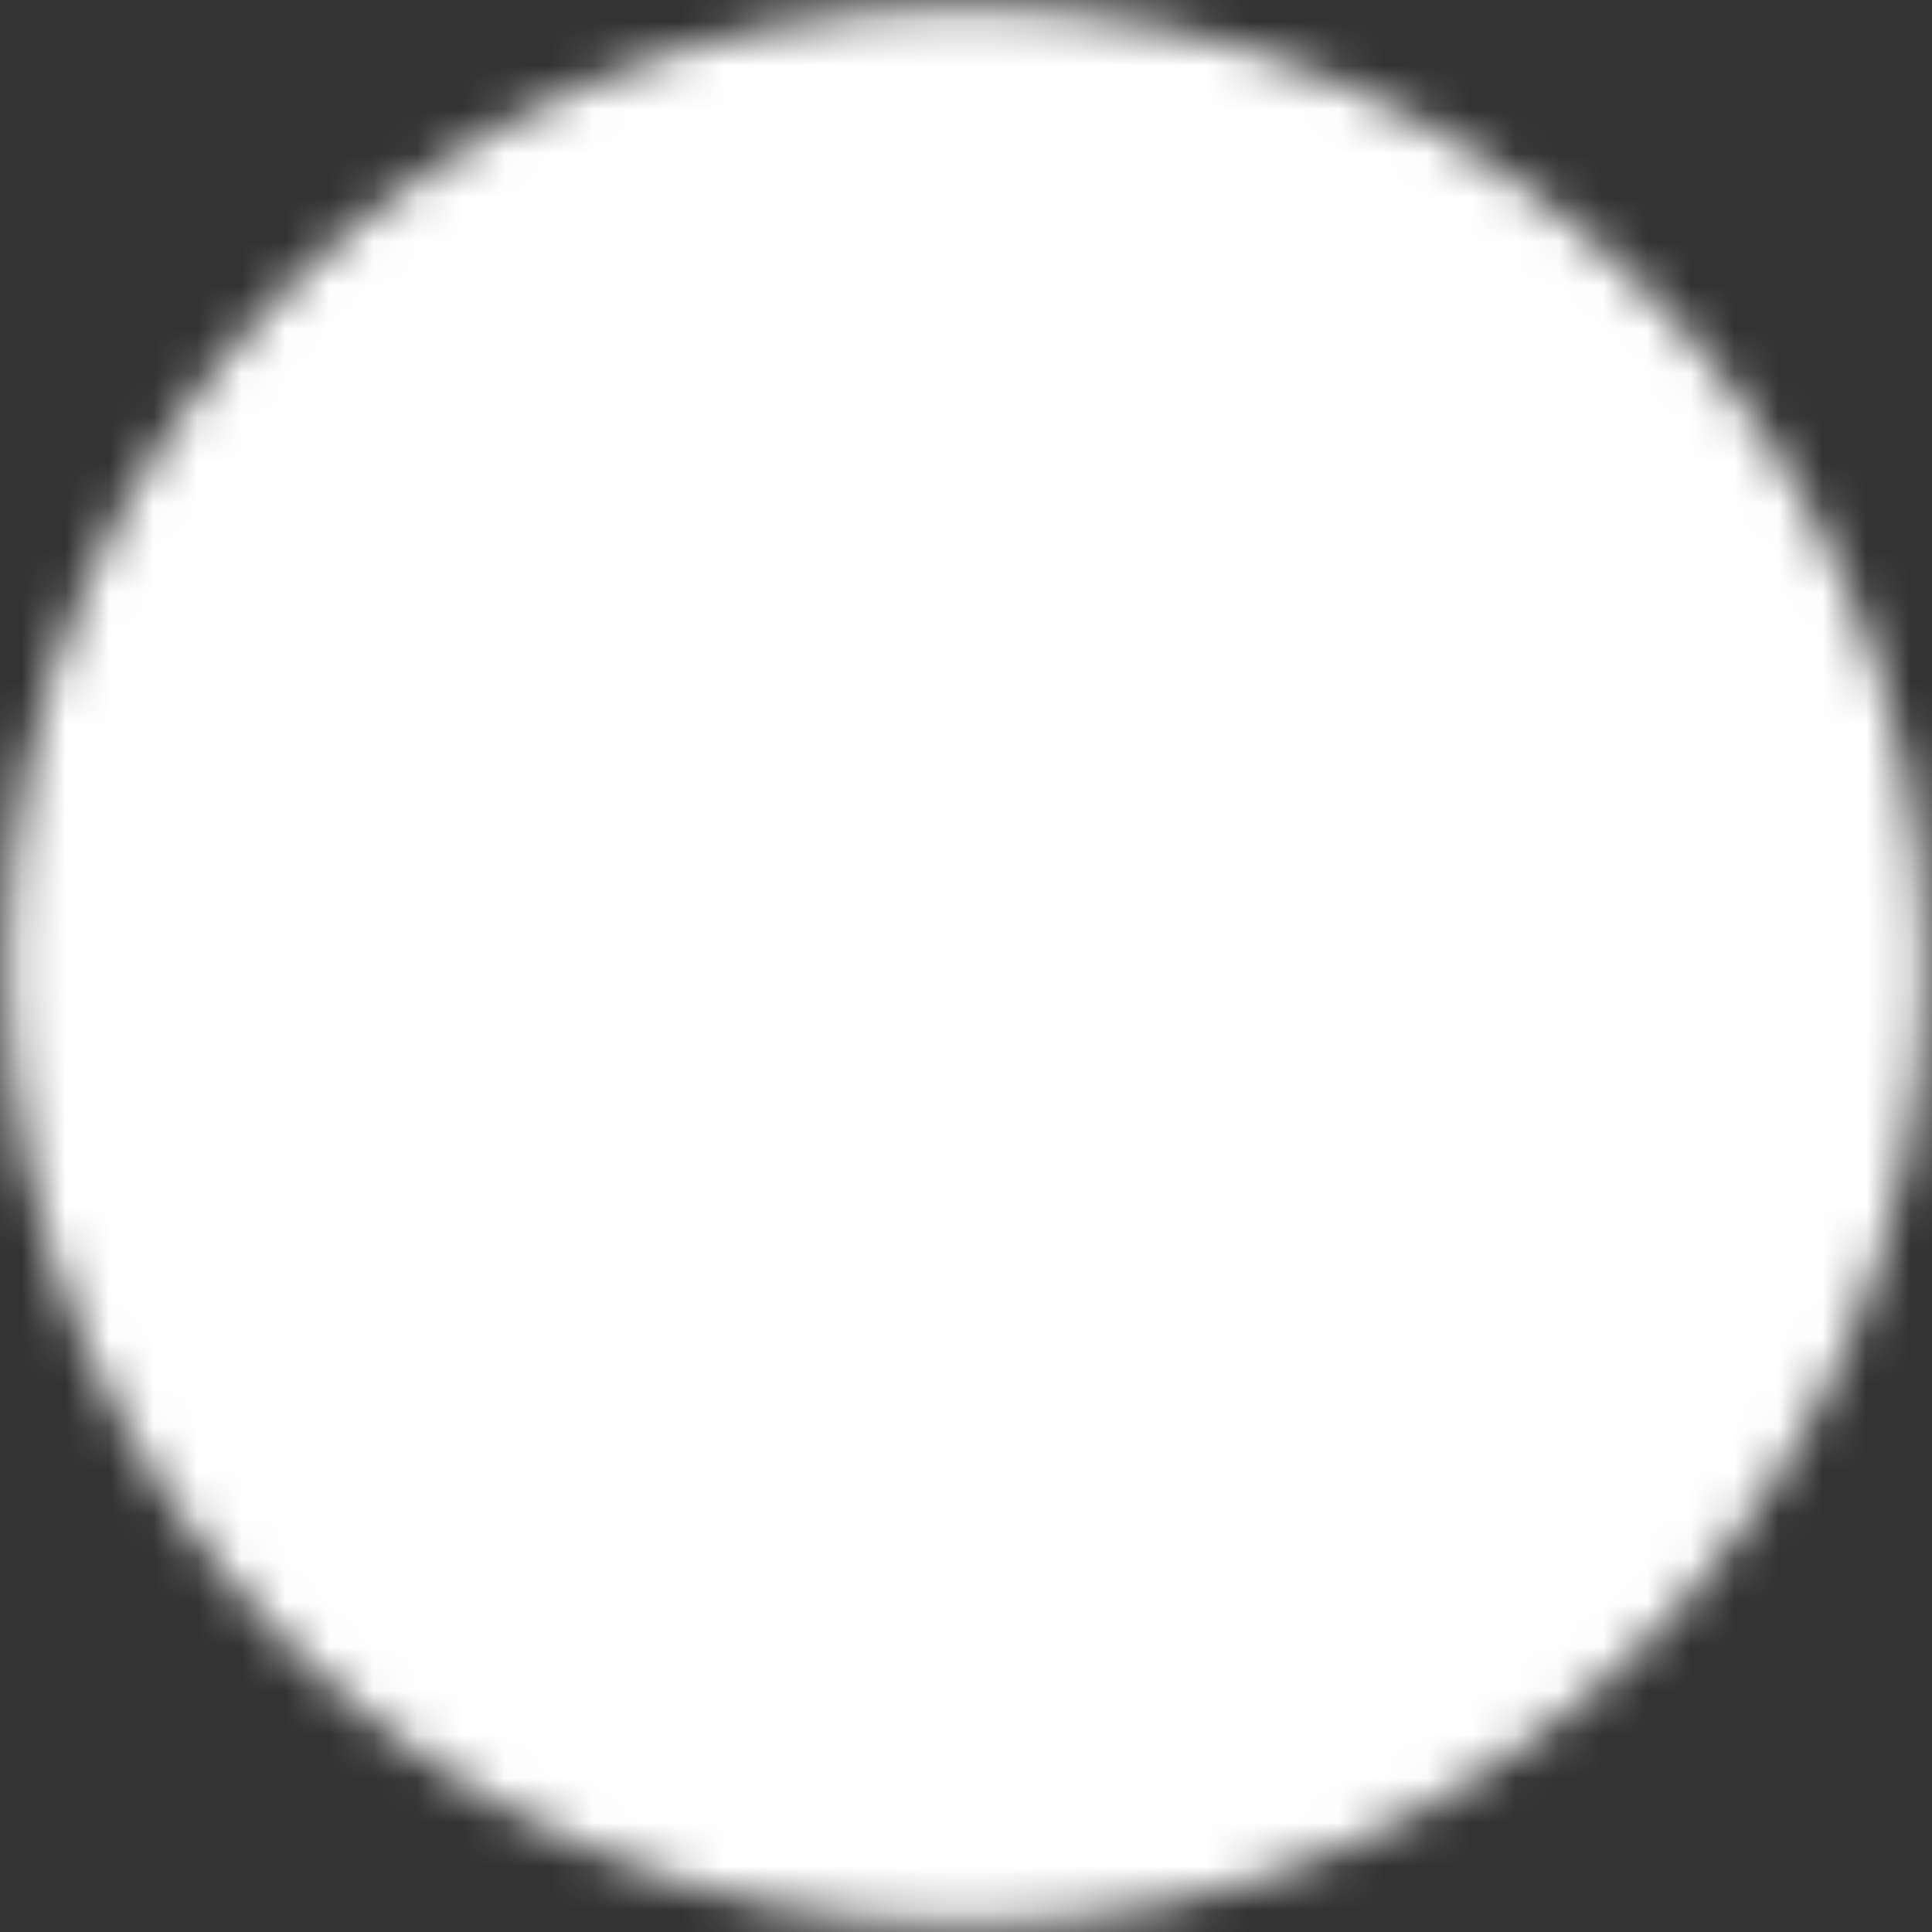 <svg width="44" height="44" viewBox="0 0 44 44" fill="none" xmlns="http://www.w3.org/2000/svg">
<rect x="0" y="0" width="44" height="44" fill="#333333" stroke="none"/>
<mask id="mask0_628_1555" style="mask-type:luminance" maskUnits="userSpaceOnUse" x="0" y="0" width="44" height="44">
<path d="M22 42.834C33.507 42.834 42.834 33.507 42.834 22C42.834 10.494 33.507 1.167 22 1.167C10.494 1.167 1.167 10.494 1.167 22C1.167 33.507 10.494 42.834 22 42.834Z" fill="white" stroke="white" stroke-width="2" stroke-linejoin="round"/>
<path d="M19.369 22V16.736L23.974 19.368L28.58 22L23.974 24.631L19.369 27.263V22Z" fill="black" stroke="black" stroke-width="2" stroke-linejoin="round"/>
</mask>
<g mask="url(#mask0_628_1555)">
<path d="M-3 -3H47V47H-3V-3Z" fill="white"/>
</g>
</svg>
